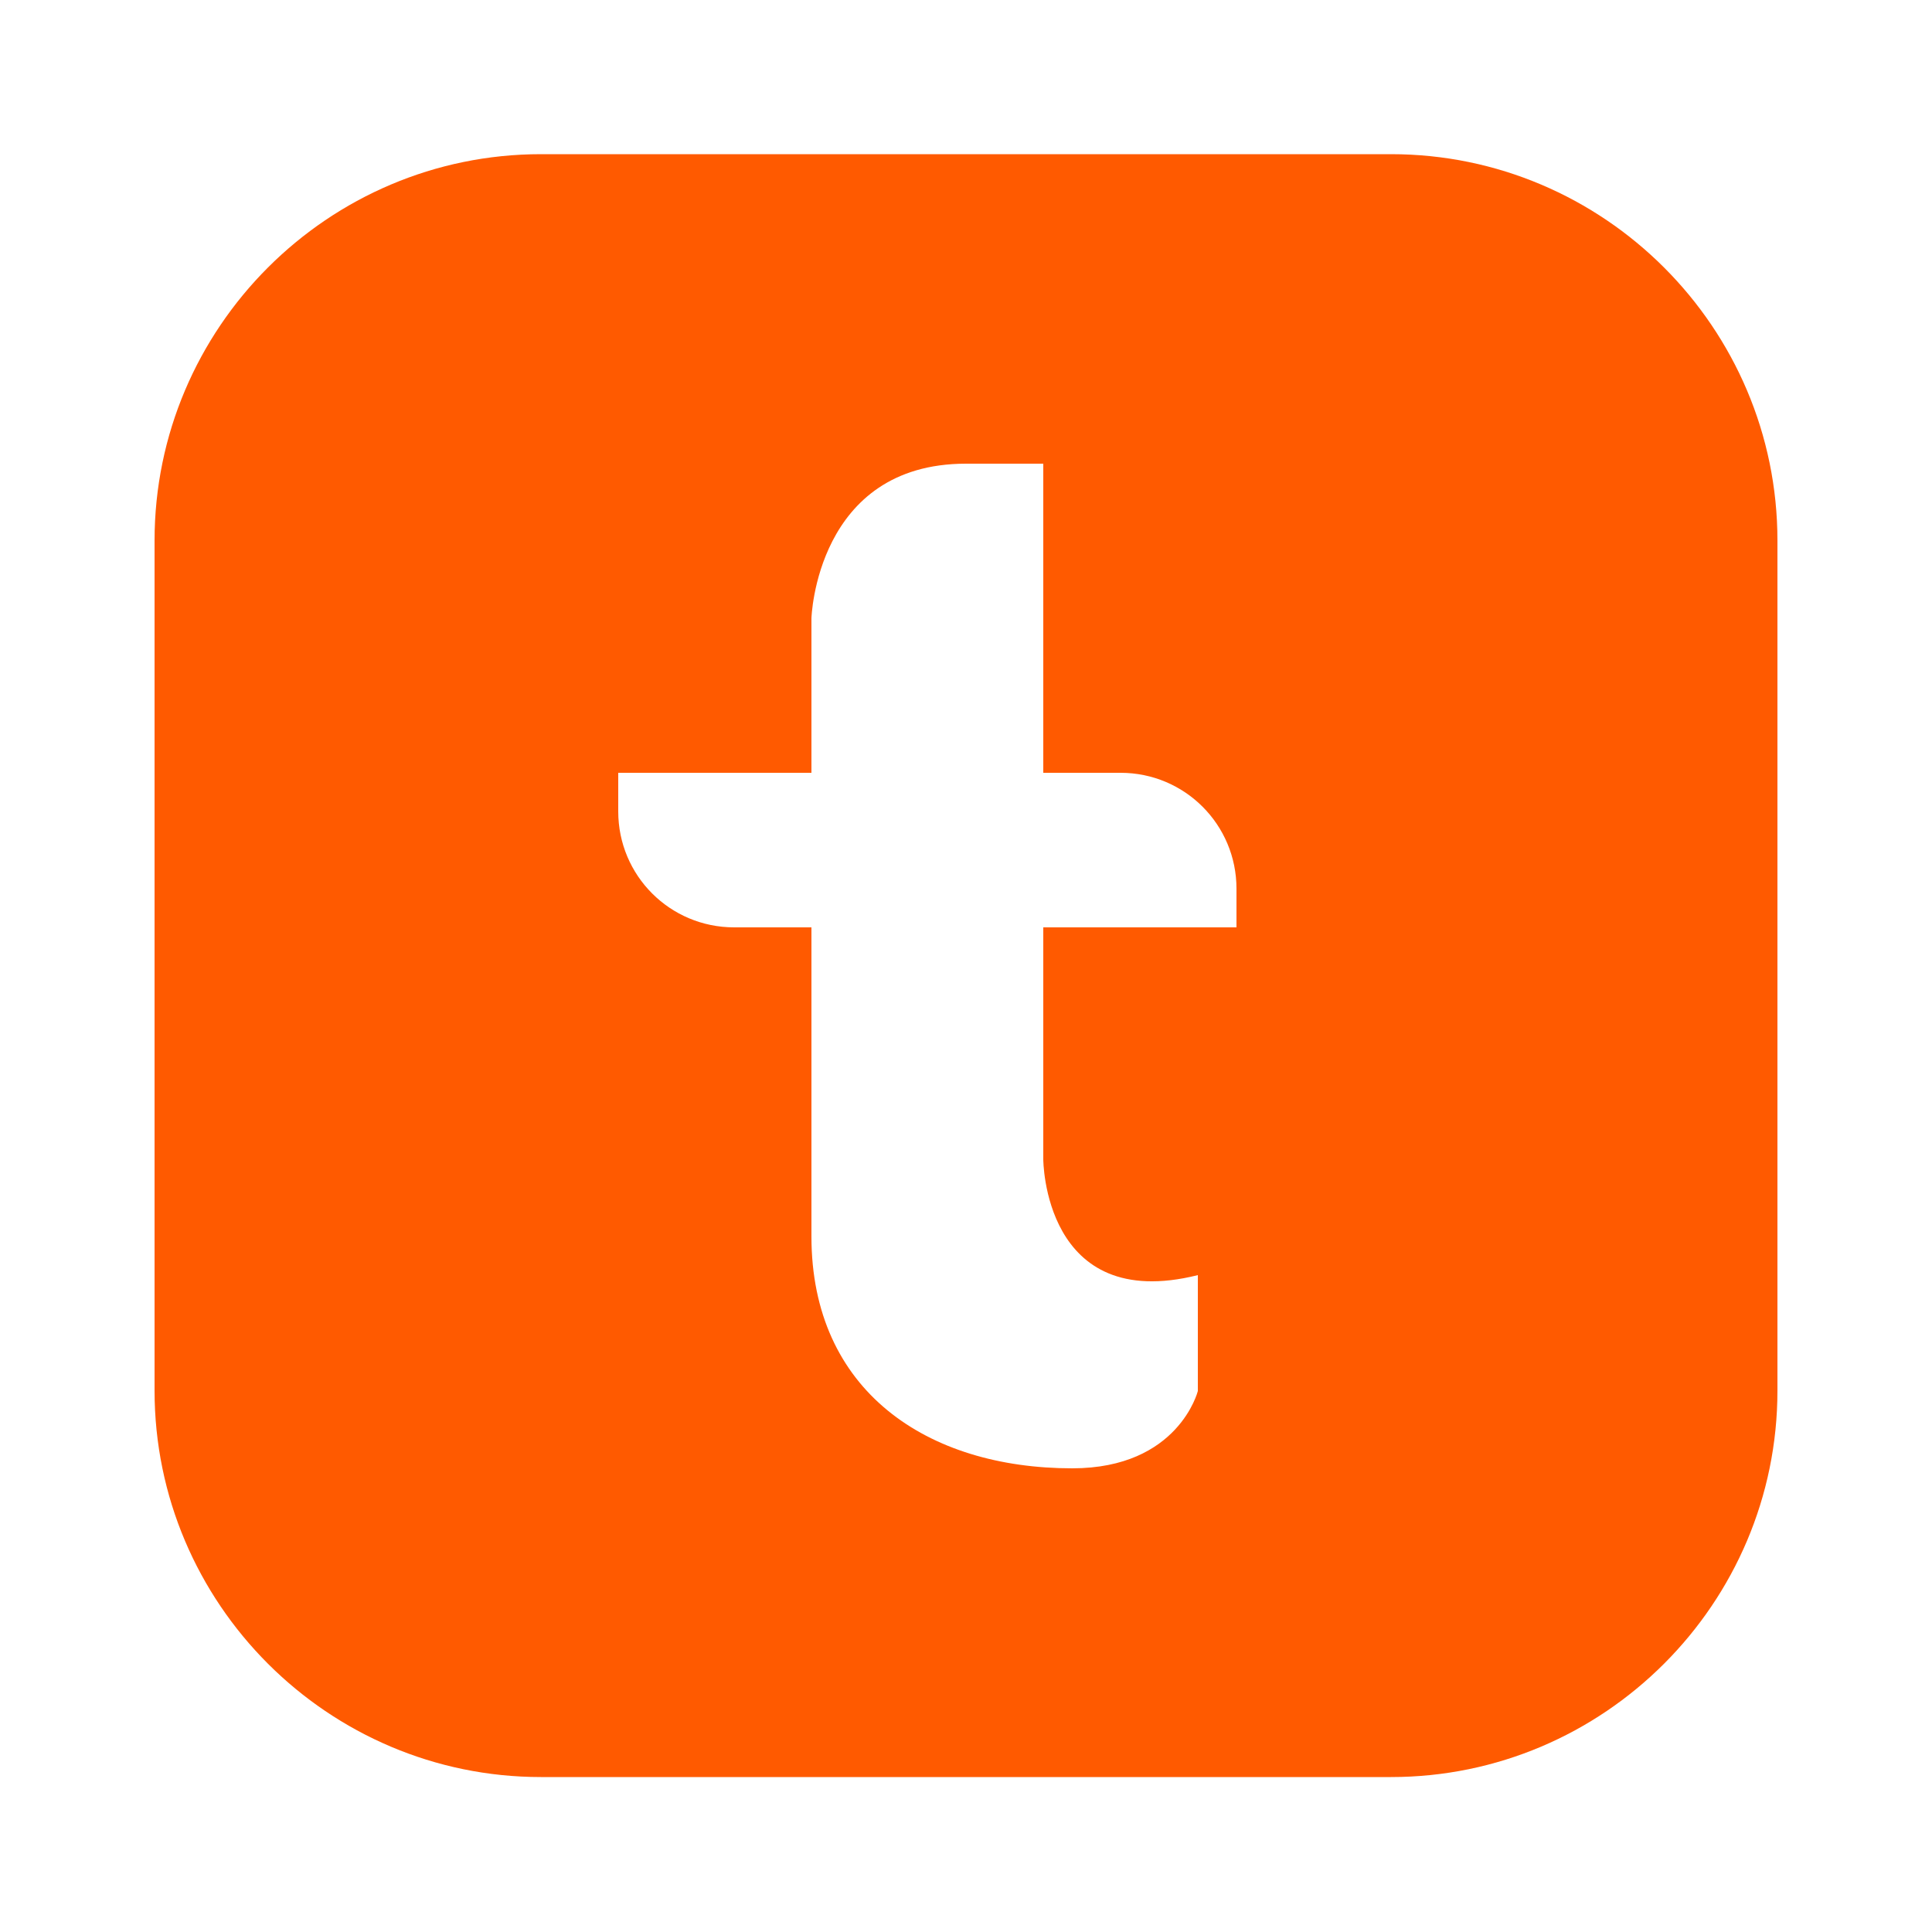 <svg xmlns="http://www.w3.org/2000/svg" xmlns:xlink="http://www.w3.org/1999/xlink" viewBox="0,0,256,256" width="250px" height="250px" fill-rule="nonzero"><g fill="#ff5a00" fill-rule="nonzero" stroke="none" stroke-width="1" stroke-linecap="butt" stroke-linejoin="miter" stroke-miterlimit="10" stroke-dasharray="" stroke-dashoffset="0" font-family="none" font-weight="none" font-size="none" text-anchor="none" style="mix-blend-mode: normal"><g transform="scale(5.12,5.12)"><path d="M36,3.99h-22c-5.51,0 -10,4.49 -10,10v22c0,5.51 4.49,10 10,10h22c5.51,0 10,-4.49 10,-10v-22c0,-5.51 -4.49,-10 -10,-10zM32,24h-5v6c0,0 0,4 4,3c0,3 0,3 0,3c0,0 -0.5,2 -3.25,2c-3.75,0 -6.75,-2 -6.75,-6v-8h-2c-1.66,0 -3,-1.34 -3,-3v-1h5c0,-2.32 0,-4 0,-4c0,0 0.12,-4 4,-4c0.88,0 2,0 2,0v8h2c1.66,0 3,1.34 3,3z"></path></g></g></svg>